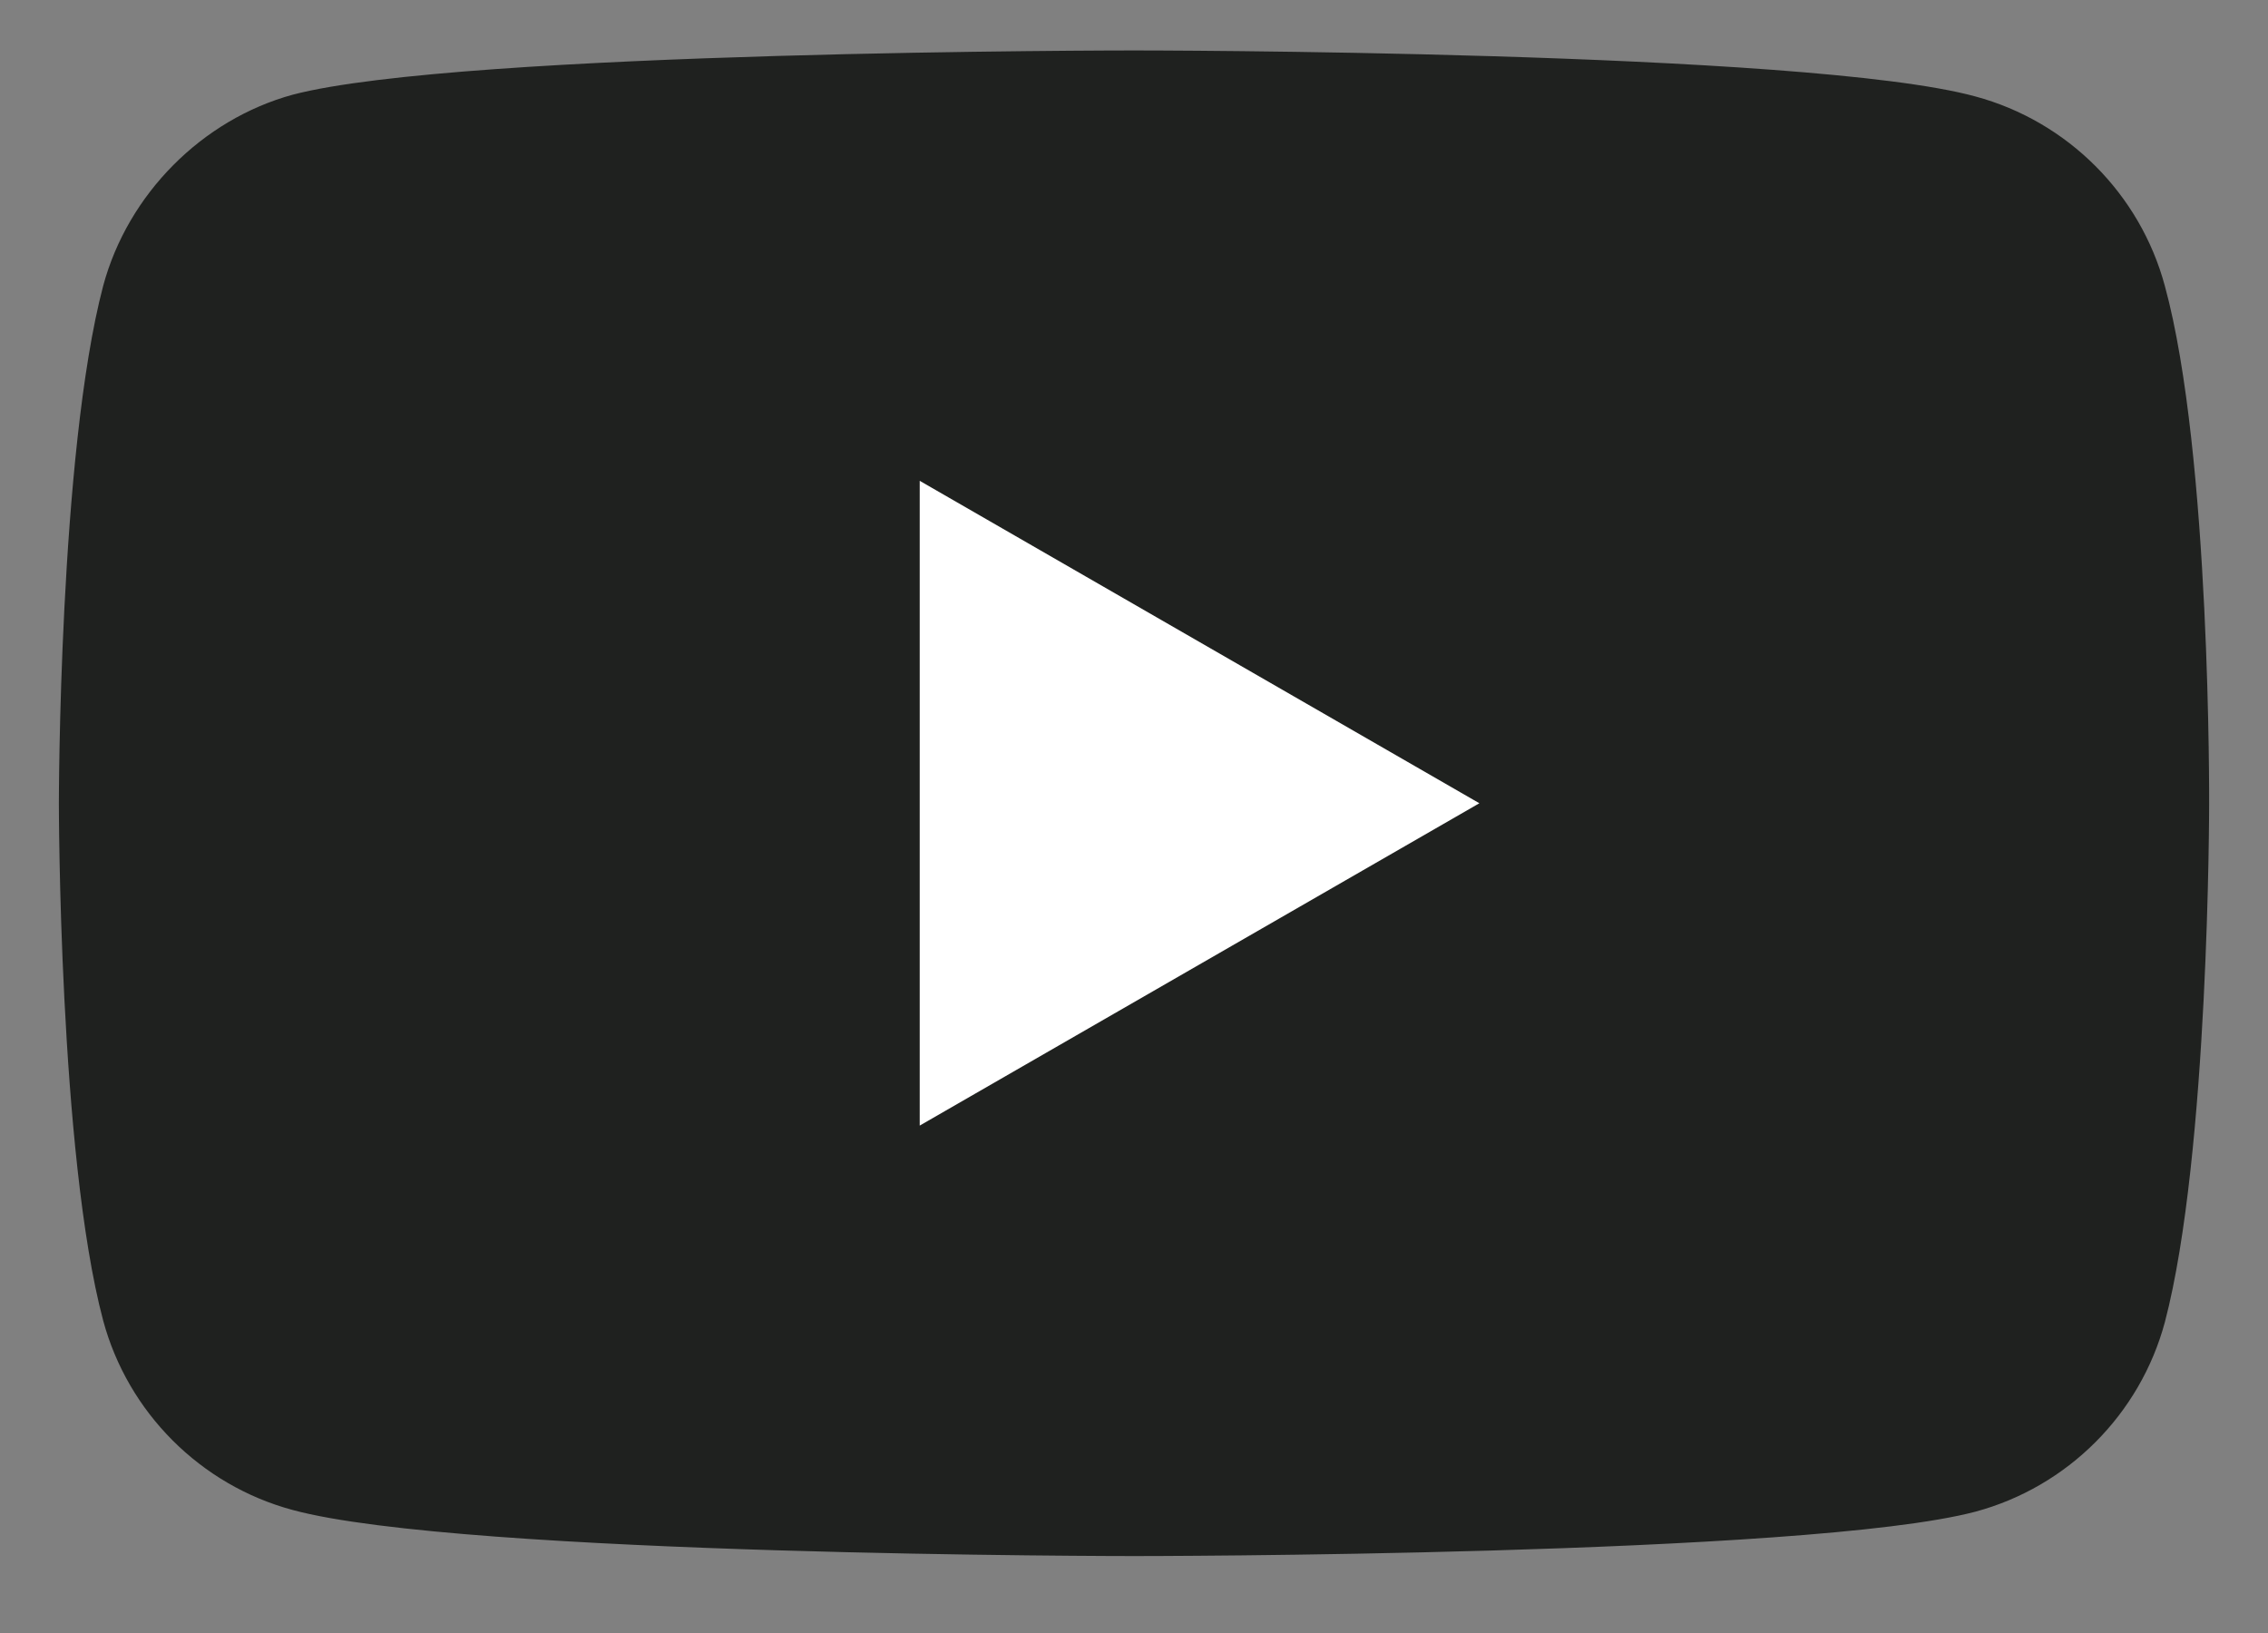 <svg width="25" height="18" viewBox="0 0 25 18" fill="none" xmlns="http://www.w3.org/2000/svg">
<rect x="0" y="0" width="25" height="18" fill="#808080" stroke="none"/>
<g id="Group">
<path id="Vector" d="M23.863 3.152C23.59 2.137 22.79 1.337 21.774 1.063C19.919 0.556 12.5 0.556 12.5 0.556C12.5 0.556 5.081 0.556 3.226 1.044C2.23 1.317 1.41 2.137 1.137 3.152C0.649 5.007 0.649 8.854 0.649 8.854C0.649 8.854 0.649 12.72 1.137 14.555C1.41 15.57 2.211 16.371 3.226 16.644C5.1 17.152 12.5 17.152 12.5 17.152C12.5 17.152 19.919 17.152 21.774 16.663C22.79 16.39 23.59 15.59 23.863 14.574C24.351 12.72 24.351 8.873 24.351 8.873C24.351 8.873 24.371 5.007 23.863 3.152Z" fill="#1F211F"/>
<path id="Vector_2" d="M10.138 12.407L16.307 8.854L10.138 5.3V12.407Z" fill="white"/>
</g>
</svg>
